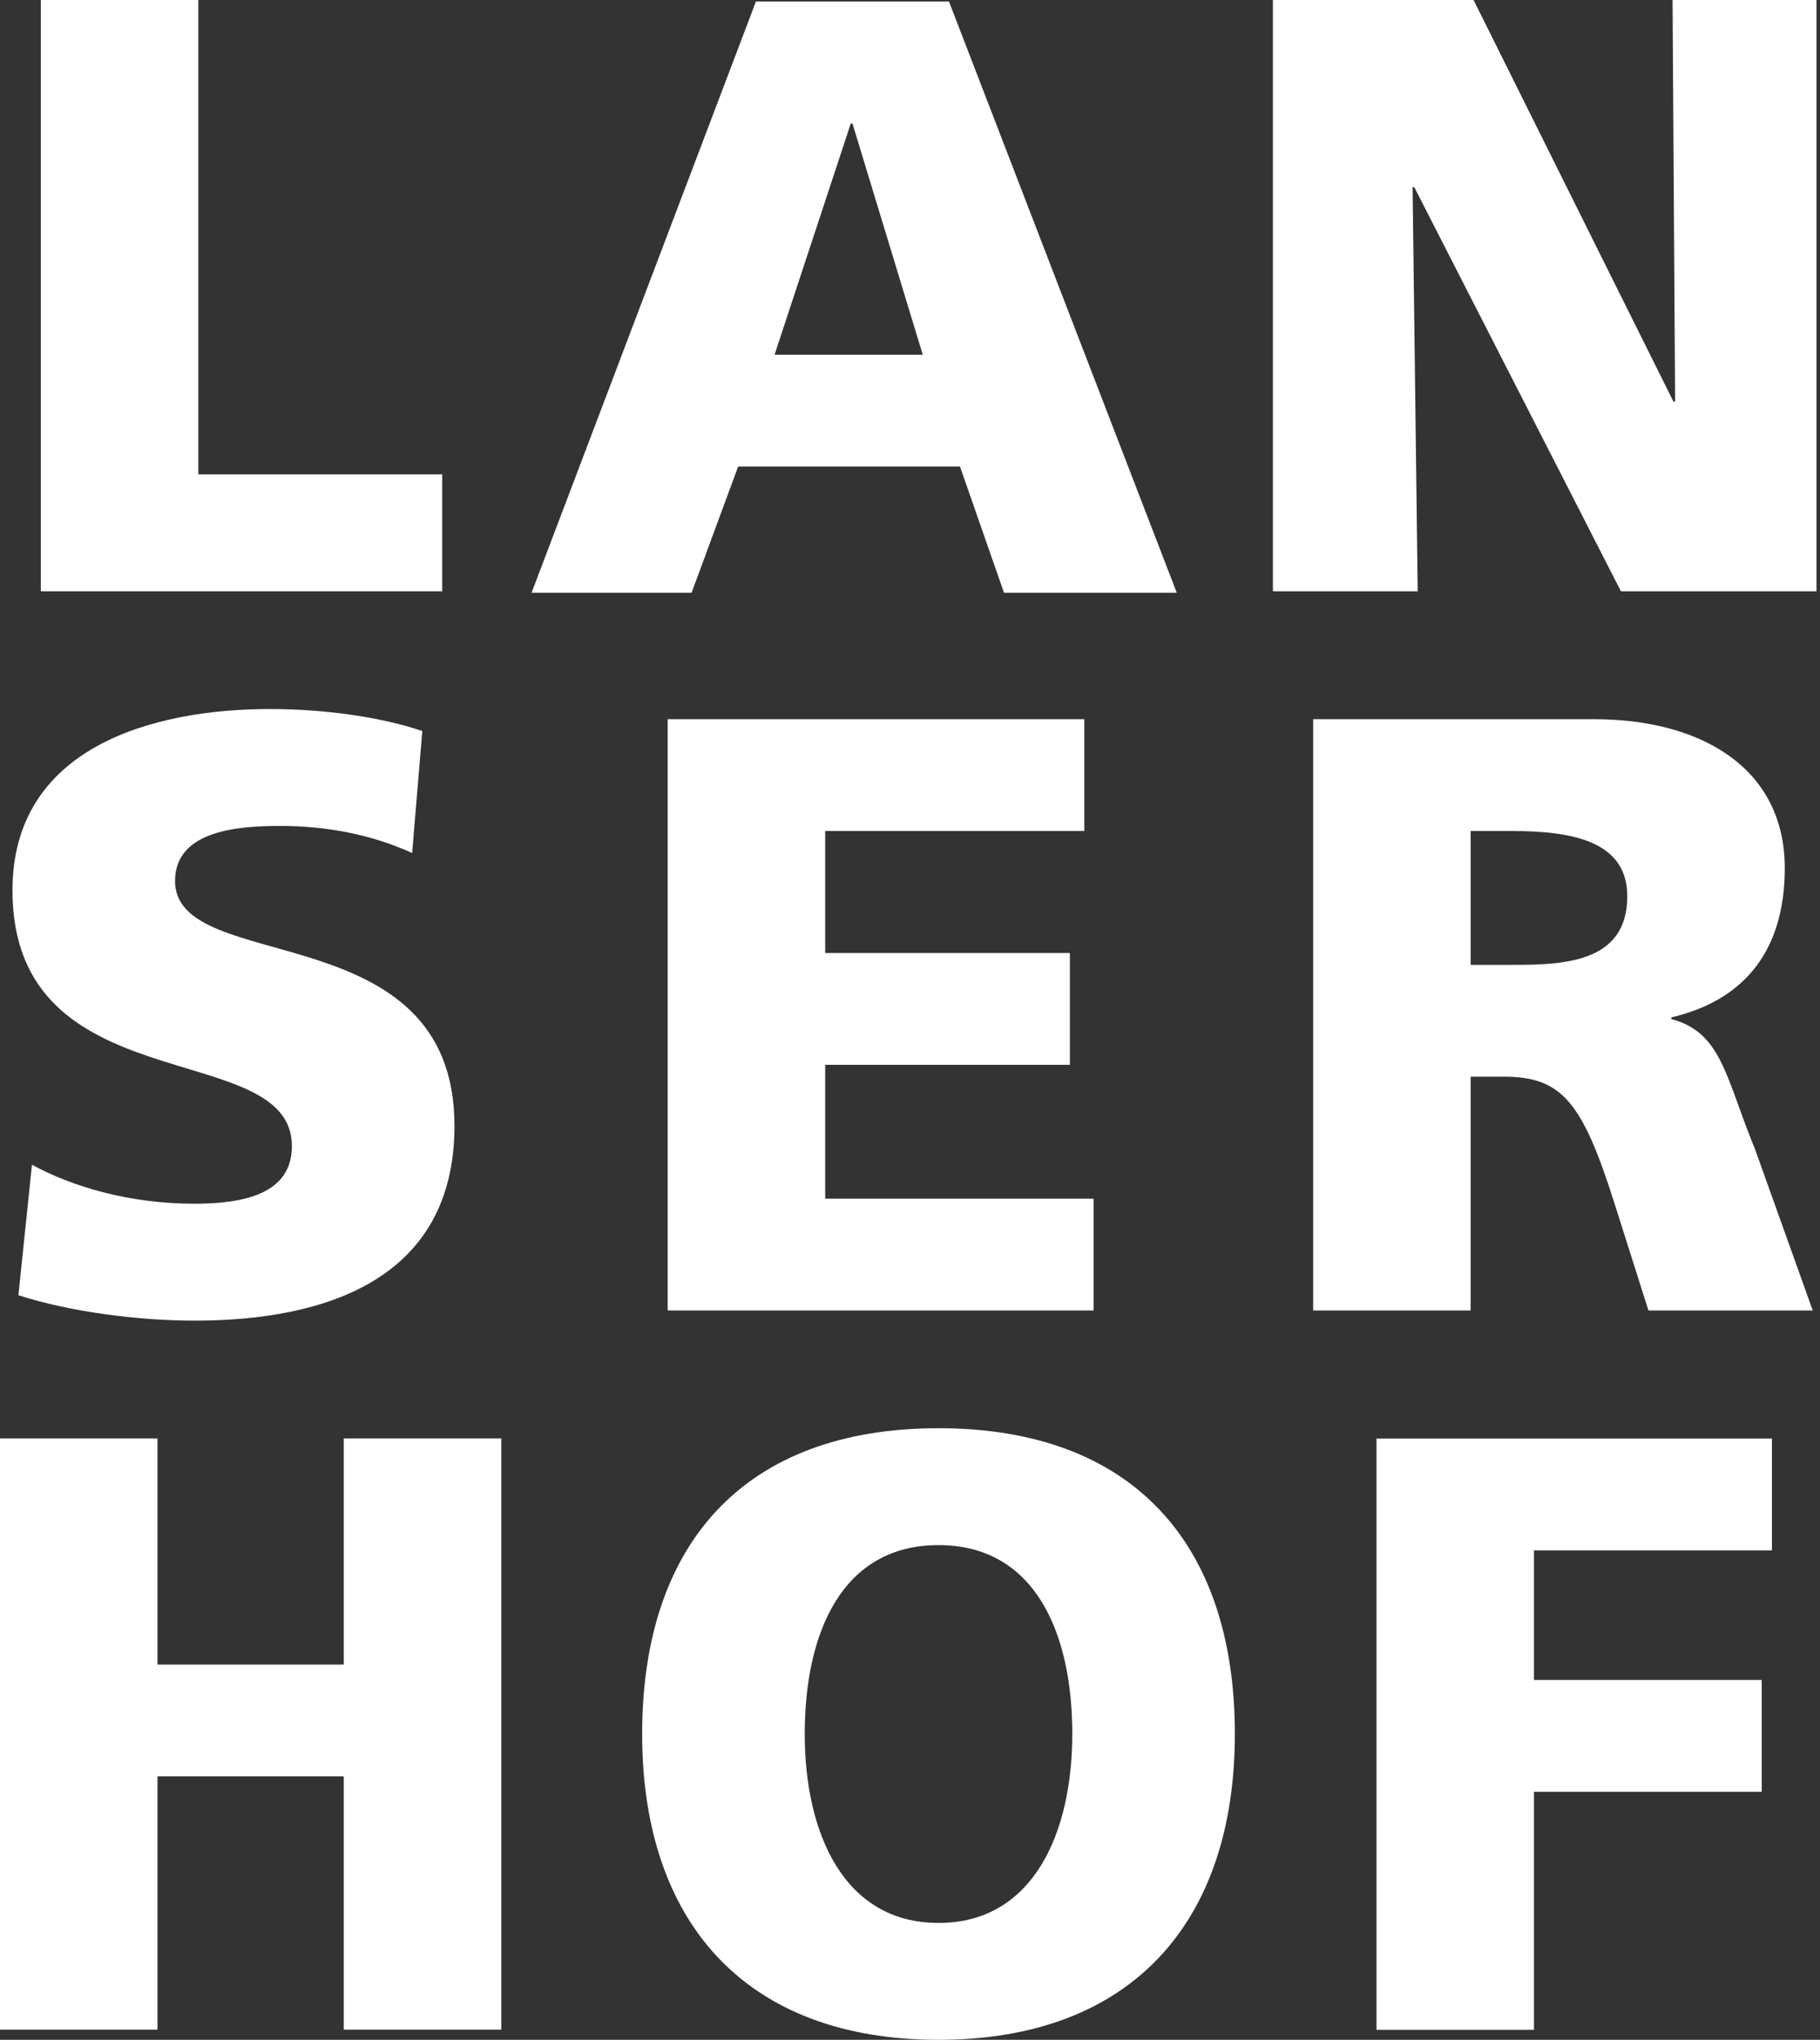 <?xml version="1.0" encoding="UTF-8"?> <svg xmlns="http://www.w3.org/2000/svg" width="266" height="298" viewBox="0 0 266 298" fill="none"><rect x="0" y="0" width="266" height="298" fill="#333333" stroke="none"/><path d="M5.97 0V86.381H64.63V69.304H28.986V0H5.97Z" fill="white"></path><path d="M4.671 170.162C10.61 173.38 18.903 175.853 28.432 175.853C35.732 175.853 42.661 174.37 42.661 167.44C42.661 151.353 1.823 161.501 1.823 130.065C1.823 109.277 22.122 103.583 39.447 103.583C47.737 103.583 55.904 104.821 61.721 106.801L60.235 124.622C54.295 121.898 47.614 120.663 41.052 120.663C35.239 120.663 25.584 121.156 25.584 128.704C25.584 142.689 66.422 133.283 66.422 164.47C66.422 186.871 47.614 192.936 28.432 192.936C20.387 192.936 10.362 191.695 2.691 189.222L4.671 170.162Z" fill="white"></path><path d="M0 210.136H23.016V243.18H50.244V210.136H73.263V296.516H50.244V259.512H23.016V296.516H0V210.136Z" fill="white"></path><path d="M97.585 105.068H158.473V121.403H120.605V139.225H156.371V155.56H120.605V175.114H159.834V191.449H97.585V105.068Z" fill="white"></path><path d="M137.168 208.65C165.63 208.65 180.479 225.604 180.479 253.325C180.479 280.797 165.382 298 137.168 298C108.95 298 93.853 280.797 93.853 253.325C93.853 225.604 108.702 208.65 137.168 208.65ZM137.168 280.923C151.149 280.923 156.718 267.558 156.718 253.325C156.718 238.354 151.149 225.726 137.168 225.726C123.18 225.726 117.615 238.354 117.615 253.325C117.615 267.558 123.18 280.923 137.168 280.923Z" fill="white"></path><path d="M186.039 0H215.368L244.576 58.66H244.824L244.45 0H265.486V86.381H236.905L206.704 27.35H206.456L207.201 86.381H186.039V0Z" fill="white"></path><path d="M191.923 105.068H233.009C248.354 105.068 260.852 111.998 260.852 126.85C260.852 138.358 255.41 146.032 244.269 148.631V148.876C251.695 150.856 252.188 157.414 256.522 167.936L264.938 191.449H240.928L235.979 175.855C231.274 161.007 228.305 157.292 219.766 157.292H214.939V191.449H191.923V105.068ZM214.939 140.957H221.004C228.427 140.957 237.833 140.708 237.833 130.935C237.833 122.887 229.791 121.404 221.004 121.404H214.939V140.957Z" fill="white"></path><path d="M201.179 210.164H258.974V226.499H224.195V245.433H257.484V261.769H224.195V296.545H201.179V210.164Z" fill="white"></path><path d="M110.483 0.22H138.697L171.99 86.597H146.739L140.306 68.156H107.884L101.077 86.597H77.69L110.483 0.22ZM124.59 18.038H124.345L113.205 51.821H134.864L124.59 18.038Z" fill="white"></path></svg> 